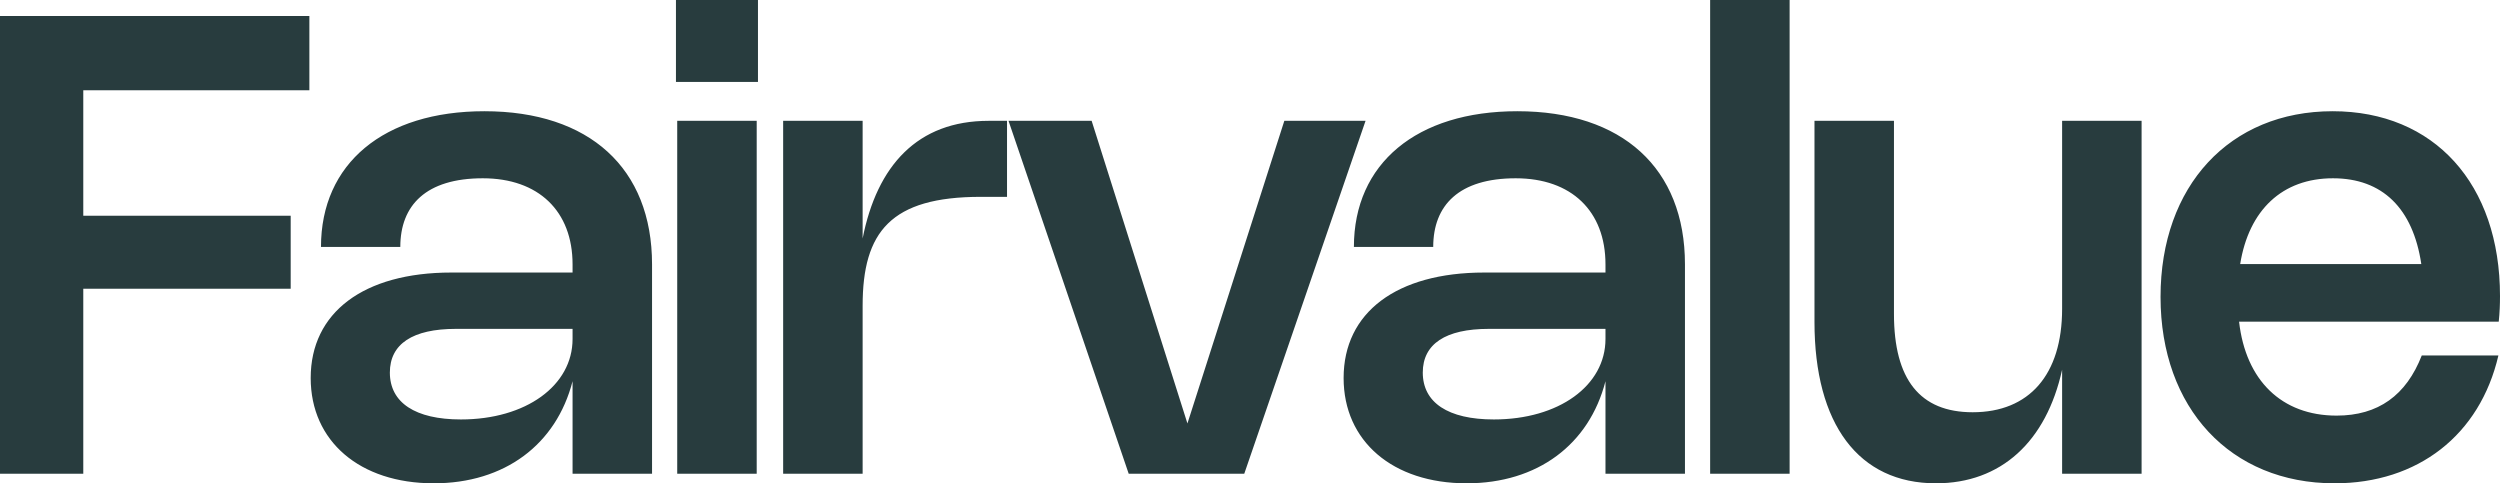 <svg width="1288" height="249" viewBox="0 0 1288 249" fill="none" xmlns="http://www.w3.org/2000/svg">
<path d="M159.388 8.245V46.502H42.906V111.143H149.763V148.74H42.906V244.053H0V8.245H159.388ZM165.371 127.221C165.371 84.264 197.673 57.303 249.552 57.303C303.633 57.303 335.935 86.655 335.935 136.208V244.053H294.987V196.397C286.585 229.047 259.993 249 223.449 249C185.356 249 160.069 227.316 160.069 194.748C160.069 160.943 187.395 140.413 232.504 140.413H294.987V136.208C294.987 108.752 277.449 91.85 248.736 91.85C219.534 91.85 206.238 105.701 206.238 127.221H165.371ZM294.987 169.435H234.869C212.6 169.435 200.854 177.186 200.854 191.944C200.854 207.445 213.906 216.102 237.479 216.102C270.923 216.102 294.987 198.705 294.987 174.63V169.435ZM390.505 0V42.215H348.252V0H390.505ZM389.853 62.25V244.053H348.904V62.25H389.853ZM444.428 157.48V244.053H403.479V62.25H444.428V122.851C451.851 85.254 472.733 62.25 509.358 62.25H518.82V101.414H505.279C458.947 101.414 444.428 119.388 444.428 157.48ZM661.685 62.25H703.531L641.048 244.053H581.502L519.59 62.25H562.414L611.764 218.164L661.685 62.25ZM697.529 127.221C697.529 84.264 729.831 57.303 781.709 57.303C835.79 57.303 868.092 86.655 868.092 136.208V244.053H827.144V196.397C818.742 229.047 792.15 249 755.607 249C717.513 249 692.227 227.316 692.227 194.748C692.227 160.943 719.553 140.413 764.661 140.413H827.144V136.208C827.144 108.752 809.606 91.85 780.894 91.85C751.691 91.85 738.395 105.701 738.395 127.221H697.529ZM827.144 169.435H767.027C744.758 169.435 733.012 177.186 733.012 191.944C733.012 207.445 746.063 216.102 769.637 216.102C803.081 216.102 827.144 198.705 827.144 174.63V169.435ZM922.01 0V244.053H881.062V0H922.01ZM1062.4 159.129V62.25H1103.35V244.053H1062.4V190.46C1054.24 227.563 1030.91 249 997.386 249C957.579 249 934.821 218.576 934.821 165.89V62.25H975.77V161.768C975.77 195.49 989.147 212.392 1016.31 212.392C1045.43 212.392 1062.4 193.099 1062.4 159.129ZM1247.7 183.122H1287.18C1277.64 224.182 1245.67 249 1202.76 249C1149.17 249 1113.11 210.331 1113.11 152.945C1113.11 95.725 1148.76 57.303 1201.78 57.303C1254.07 57.303 1288 94.735 1288 152.533C1288 156.821 1287.84 161.025 1287.35 165.725H1153.57C1157 195.984 1175.51 214.124 1203.82 214.124C1225.27 214.124 1239.71 203.652 1247.7 183.122ZM1154.14 136.043H1247.46C1243.14 107.268 1227.39 91.85 1201.94 91.85C1175.84 91.85 1158.63 108.175 1154.14 136.043Z" fill="#283C3E"/>
</svg>
